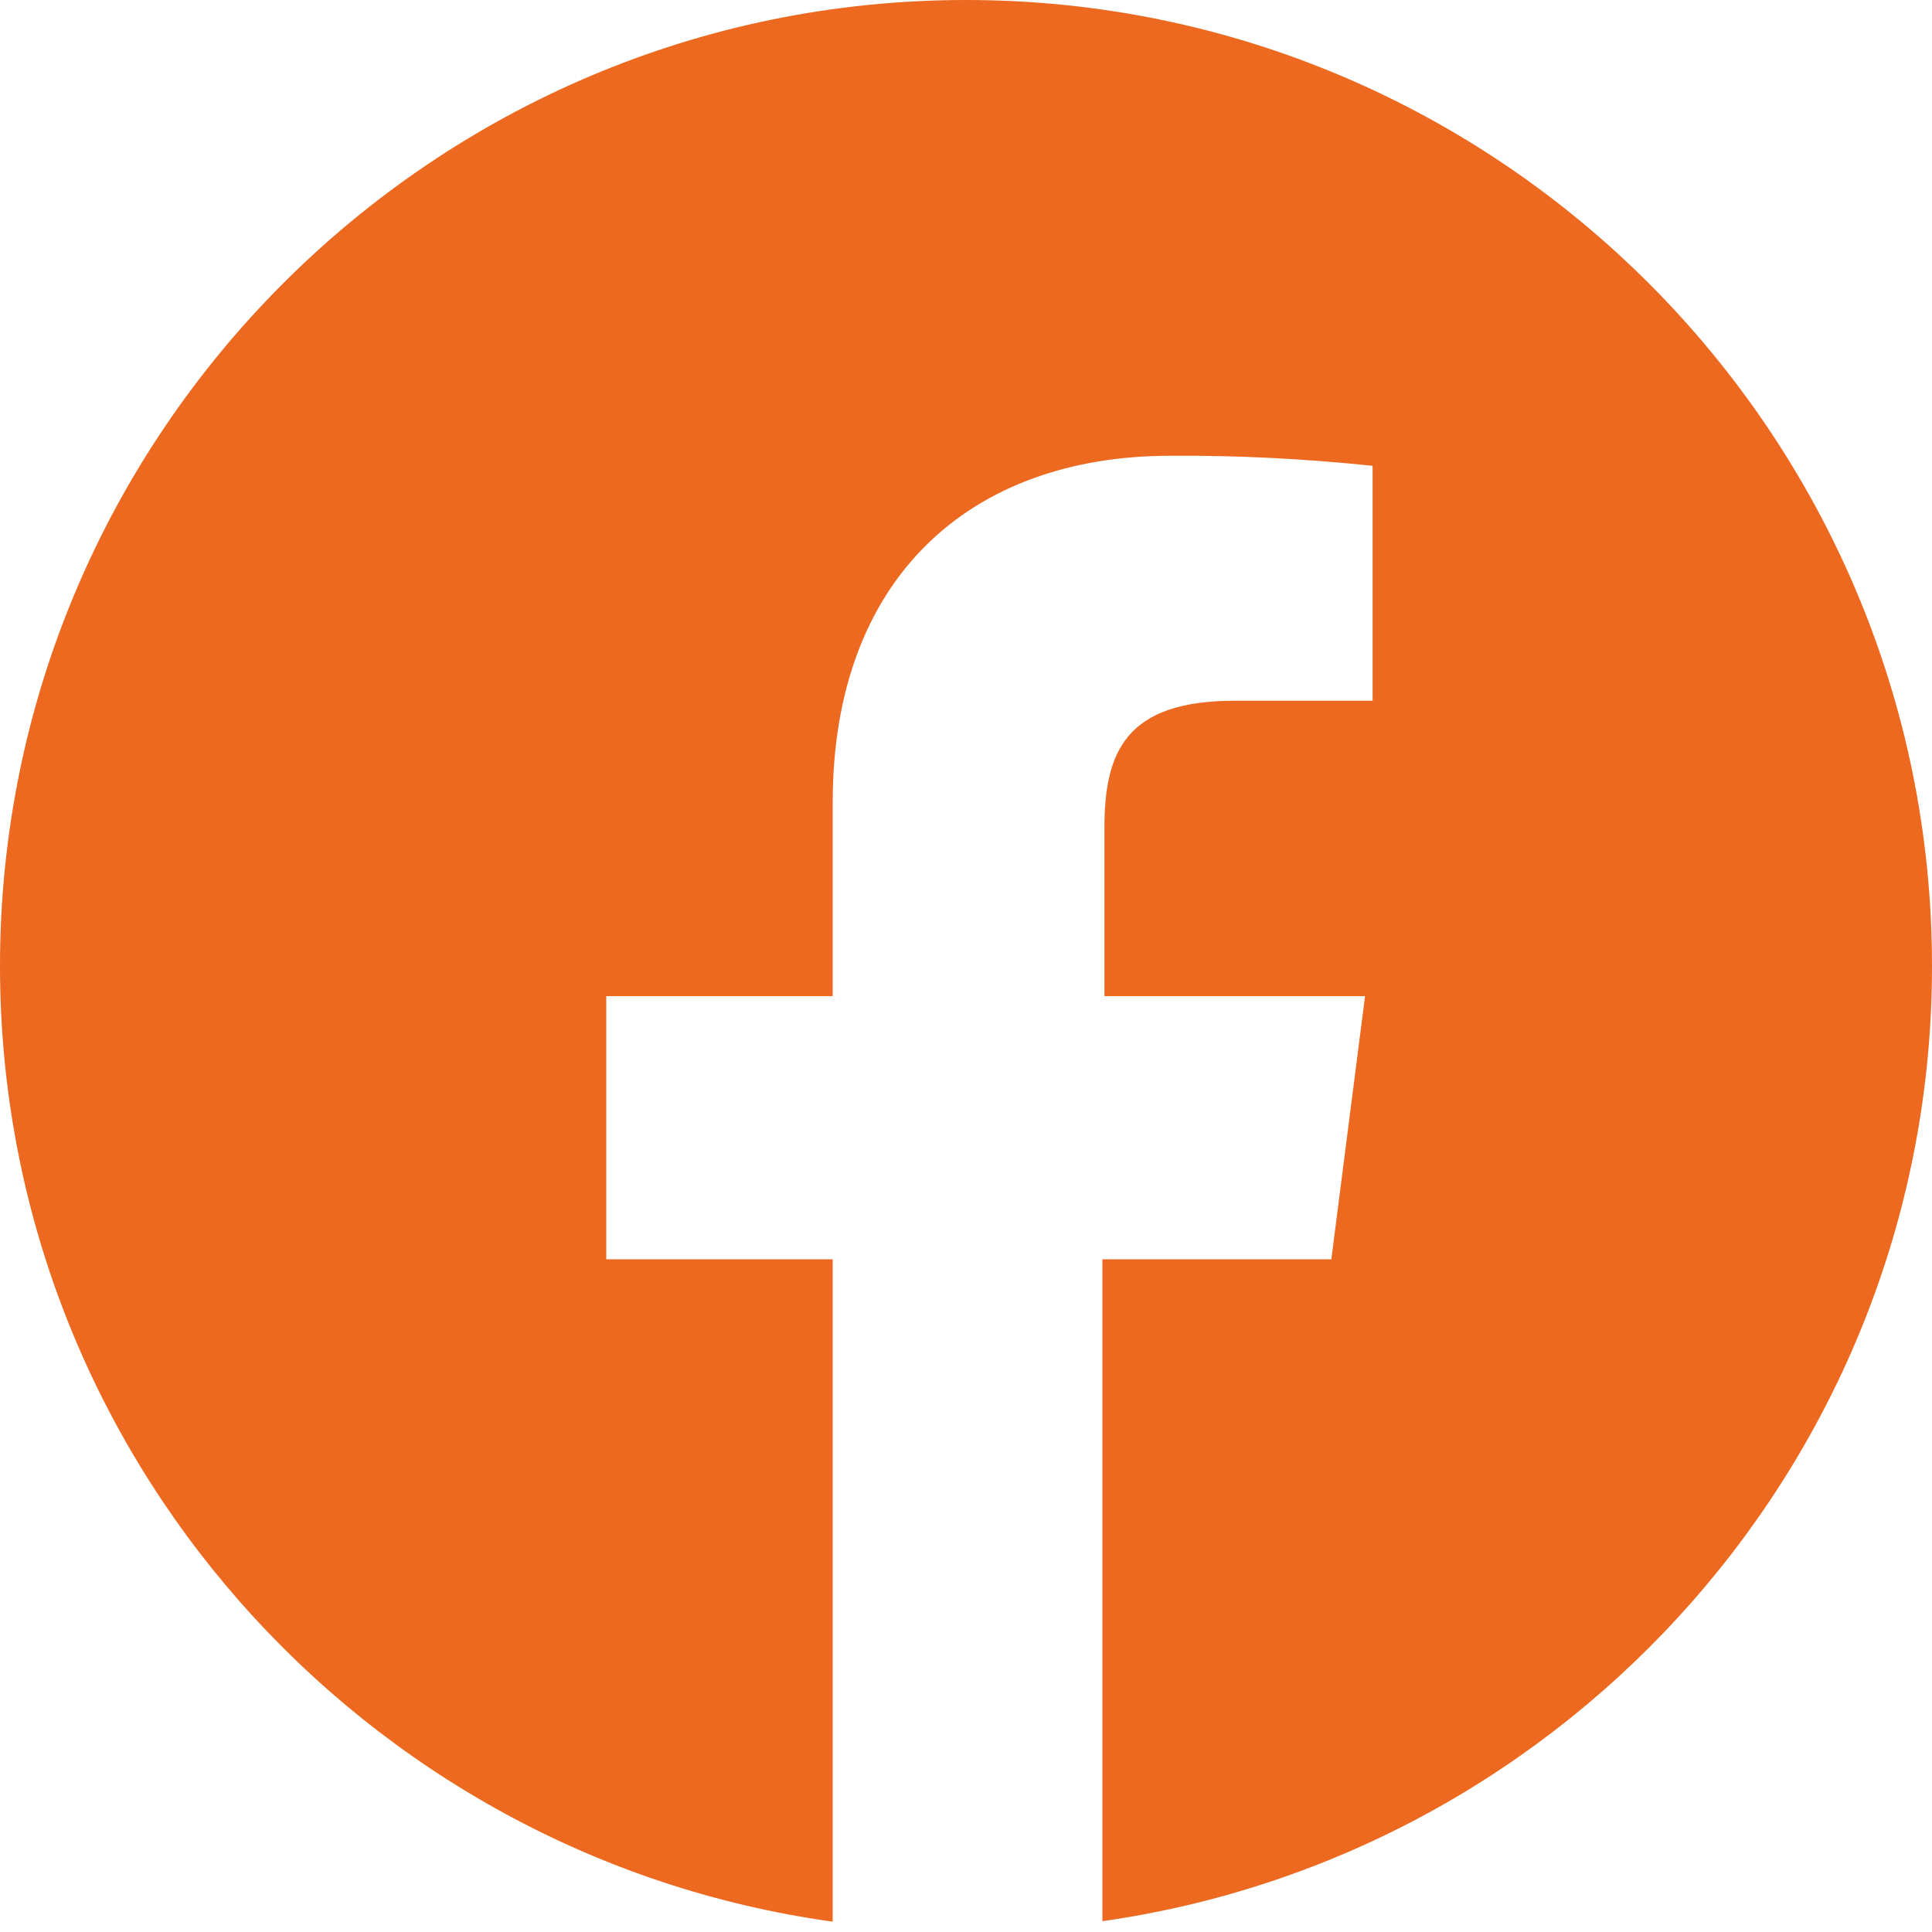 <svg width="20" height="20" viewBox="0 0 20 20" fill="none" xmlns="http://www.w3.org/2000/svg">
<path d="M10 0C4.486 0 0 4.486 0 10C0 15.045 3.758 19.217 8.62 19.893V13.036H6.276V10.312H8.62V8.307C8.62 5.984 10.042 4.718 12.115 4.718C12.813 4.713 13.511 4.749 14.209 4.822V7.254H12.782C11.652 7.254 11.433 7.785 11.433 8.572V10.312H14.131L13.782 13.036H11.412V19.888C16.258 19.199 20 15.034 20 10C20 4.486 15.514 0 10 0Z" fill="#EC691F"/>
</svg>
